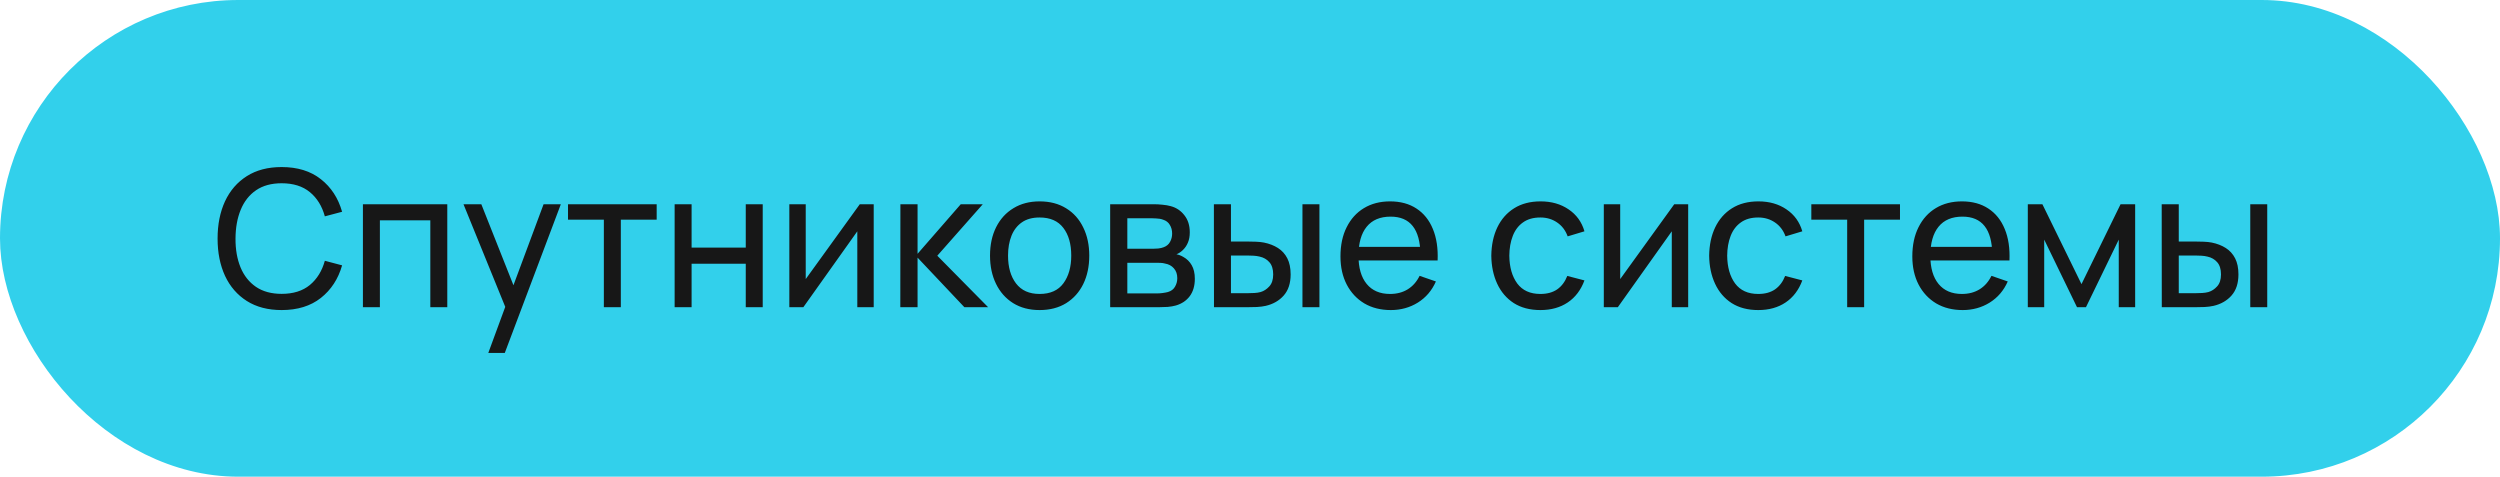 <?xml version="1.0" encoding="UTF-8"?> <svg xmlns="http://www.w3.org/2000/svg" width="236" height="45" viewBox="0 0 236 45" fill="none"><rect x="0.5" y="0.5" width="235" height="44" rx="22" fill="#32D0EB"></rect><rect x="0.5" y="0.5" width="235" height="44" rx="22" stroke="#32D0EB"></rect><path d="M26.588 29.27C25.298 29.27 24.203 28.985 23.303 28.415C22.403 27.845 21.716 27.053 21.242 26.039C20.774 25.025 20.54 23.852 20.54 22.52C20.54 21.188 20.774 20.015 21.242 19.001C21.716 17.987 22.403 17.195 23.303 16.625C24.203 16.055 25.298 15.77 26.588 15.77C28.088 15.77 29.321 16.151 30.287 16.913C31.259 17.675 31.928 18.701 32.294 19.991L30.665 20.423C30.401 19.457 29.93 18.695 29.252 18.137C28.574 17.579 27.686 17.3 26.588 17.3C25.622 17.3 24.818 17.519 24.176 17.957C23.534 18.395 23.051 19.007 22.727 19.793C22.403 20.573 22.238 21.482 22.232 22.52C22.226 23.552 22.385 24.461 22.709 25.247C23.033 26.027 23.519 26.639 24.167 27.083C24.815 27.521 25.622 27.74 26.588 27.74C27.686 27.74 28.574 27.461 29.252 26.903C29.93 26.339 30.401 25.577 30.665 24.617L32.294 25.049C31.928 26.333 31.259 27.359 30.287 28.127C29.321 28.889 28.088 29.27 26.588 29.27ZM34.259 29V19.28H42.224V29H40.622V20.801H35.861V29H34.259ZM46.094 33.32L47.975 28.208L48.002 29.72L43.754 19.28H45.437L48.767 27.677H48.191L51.314 19.28H52.943L47.651 33.32H46.094ZM57.004 29V20.738H53.62V19.28H61.99V20.738H58.606V29H57.004ZM63.685 29V19.28H65.287V23.375H70.399V19.28H72.001V29H70.399V24.896H65.287V29H63.685ZM82.478 19.28V29H80.93V21.836L75.836 29H74.513V19.28H76.061V26.345L81.164 19.28H82.478ZM84.989 29L84.998 19.28H86.618V23.96L90.695 19.28H92.774L88.481 24.14L93.278 29H91.037L86.618 24.32V29H84.989ZM98.138 29.27C97.172 29.27 96.338 29.051 95.636 28.613C94.94 28.175 94.403 27.569 94.025 26.795C93.647 26.021 93.458 25.133 93.458 24.131C93.458 23.111 93.65 22.217 94.034 21.449C94.418 20.681 94.961 20.084 95.663 19.658C96.365 19.226 97.19 19.01 98.138 19.01C99.11 19.01 99.947 19.229 100.649 19.667C101.351 20.099 101.888 20.702 102.26 21.476C102.638 22.244 102.827 23.129 102.827 24.131C102.827 25.145 102.638 26.039 102.26 26.813C101.882 27.581 101.342 28.184 100.64 28.622C99.938 29.054 99.104 29.27 98.138 29.27ZM98.138 27.749C99.146 27.749 99.896 27.413 100.388 26.741C100.88 26.069 101.126 25.199 101.126 24.131C101.126 23.033 100.877 22.16 100.379 21.512C99.881 20.858 99.134 20.531 98.138 20.531C97.46 20.531 96.902 20.684 96.464 20.99C96.026 21.296 95.699 21.719 95.483 22.259C95.267 22.799 95.159 23.423 95.159 24.131C95.159 25.223 95.411 26.099 95.915 26.759C96.419 27.419 97.16 27.749 98.138 27.749ZM104.8 29V19.28H108.94C109.186 19.28 109.45 19.295 109.732 19.325C110.02 19.349 110.281 19.394 110.515 19.46C111.037 19.598 111.466 19.883 111.802 20.315C112.144 20.741 112.315 21.281 112.315 21.935C112.315 22.301 112.258 22.619 112.144 22.889C112.036 23.159 111.88 23.393 111.676 23.591C111.586 23.681 111.487 23.762 111.379 23.834C111.271 23.906 111.163 23.963 111.055 24.005C111.265 24.041 111.478 24.122 111.694 24.248C112.036 24.434 112.303 24.695 112.495 25.031C112.693 25.367 112.792 25.796 112.792 26.318C112.792 26.978 112.633 27.524 112.315 27.956C111.997 28.382 111.559 28.676 111.001 28.838C110.767 28.904 110.509 28.949 110.227 28.973C109.945 28.991 109.672 29 109.408 29H104.8ZM106.42 27.695H109.318C109.444 27.695 109.594 27.683 109.768 27.659C109.948 27.635 110.107 27.605 110.245 27.569C110.557 27.479 110.782 27.311 110.92 27.065C111.064 26.819 111.136 26.552 111.136 26.264C111.136 25.88 111.028 25.568 110.812 25.328C110.602 25.088 110.323 24.938 109.975 24.878C109.849 24.842 109.711 24.821 109.561 24.815C109.417 24.809 109.288 24.806 109.174 24.806H106.42V27.695ZM106.42 23.483H108.832C109 23.483 109.177 23.474 109.363 23.456C109.549 23.432 109.711 23.393 109.849 23.339C110.125 23.237 110.326 23.069 110.452 22.835C110.584 22.595 110.65 22.334 110.65 22.052C110.65 21.74 110.578 21.467 110.434 21.233C110.296 20.993 110.083 20.828 109.795 20.738C109.603 20.666 109.387 20.627 109.147 20.621C108.913 20.609 108.763 20.603 108.697 20.603H106.42V23.483ZM114.6 29L114.591 19.28H116.202V22.799H117.687C117.969 22.799 118.257 22.805 118.551 22.817C118.845 22.829 119.1 22.856 119.316 22.898C119.82 23 120.261 23.171 120.639 23.411C121.017 23.651 121.311 23.975 121.521 24.383C121.731 24.791 121.836 25.298 121.836 25.904C121.836 26.744 121.617 27.41 121.179 27.902C120.747 28.388 120.18 28.712 119.478 28.874C119.238 28.928 118.962 28.964 118.65 28.982C118.344 28.994 118.053 29 117.777 29H114.6ZM116.202 27.677H117.804C117.984 27.677 118.185 27.671 118.407 27.659C118.629 27.647 118.827 27.617 119.001 27.569C119.307 27.479 119.58 27.302 119.82 27.038C120.066 26.774 120.189 26.396 120.189 25.904C120.189 25.406 120.069 25.022 119.829 24.752C119.595 24.482 119.286 24.305 118.902 24.221C118.728 24.179 118.545 24.152 118.353 24.14C118.161 24.128 117.978 24.122 117.804 24.122H116.202V27.677ZM122.952 29V19.28H124.554V29H122.952ZM131.292 29.27C130.338 29.27 129.504 29.06 128.79 28.64C128.082 28.214 127.53 27.623 127.134 26.867C126.738 26.105 126.54 25.217 126.54 24.203C126.54 23.141 126.735 22.223 127.125 21.449C127.515 20.669 128.058 20.069 128.754 19.649C129.456 19.223 130.278 19.01 131.22 19.01C132.198 19.01 133.029 19.235 133.713 19.685C134.403 20.135 134.919 20.777 135.261 21.611C135.609 22.445 135.759 23.438 135.711 24.59H134.091V24.014C134.073 22.82 133.83 21.929 133.362 21.341C132.894 20.747 132.198 20.45 131.274 20.45C130.284 20.45 129.531 20.768 129.015 21.404C128.499 22.04 128.241 22.952 128.241 24.14C128.241 25.286 128.499 26.174 129.015 26.804C129.531 27.434 130.266 27.749 131.22 27.749C131.862 27.749 132.42 27.602 132.894 27.308C133.368 27.014 133.74 26.591 134.01 26.039L135.549 26.57C135.171 27.428 134.601 28.094 133.839 28.568C133.083 29.036 132.234 29.27 131.292 29.27ZM127.701 24.59V23.303H134.883V24.59H127.701ZM145.414 29.27C144.43 29.27 143.593 29.051 142.903 28.613C142.219 28.169 141.697 27.56 141.337 26.786C140.977 26.012 140.791 25.13 140.779 24.14C140.791 23.126 140.98 22.235 141.346 21.467C141.718 20.693 142.249 20.09 142.939 19.658C143.629 19.226 144.46 19.01 145.432 19.01C146.458 19.01 147.34 19.262 148.078 19.766C148.822 20.27 149.32 20.96 149.572 21.836L147.988 22.313C147.784 21.749 147.451 21.311 146.989 20.999C146.533 20.687 146.008 20.531 145.414 20.531C144.748 20.531 144.199 20.687 143.767 20.999C143.335 21.305 143.014 21.731 142.804 22.277C142.594 22.817 142.486 23.438 142.48 24.14C142.492 25.22 142.741 26.093 143.227 26.759C143.719 27.419 144.448 27.749 145.414 27.749C146.05 27.749 146.578 27.605 146.998 27.317C147.418 27.023 147.736 26.6 147.952 26.048L149.572 26.471C149.236 27.377 148.711 28.07 147.997 28.55C147.283 29.03 146.422 29.27 145.414 29.27ZM159.364 19.28V29H157.816V21.836L152.722 29H151.399V19.28H152.947V26.345L158.05 19.28H159.364ZM165.98 29.27C164.996 29.27 164.159 29.051 163.469 28.613C162.785 28.169 162.263 27.56 161.903 26.786C161.543 26.012 161.357 25.13 161.345 24.14C161.357 23.126 161.546 22.235 161.912 21.467C162.284 20.693 162.815 20.09 163.505 19.658C164.195 19.226 165.026 19.01 165.998 19.01C167.024 19.01 167.906 19.262 168.644 19.766C169.388 20.27 169.886 20.96 170.138 21.836L168.554 22.313C168.35 21.749 168.017 21.311 167.555 20.999C167.099 20.687 166.574 20.531 165.98 20.531C165.314 20.531 164.765 20.687 164.333 20.999C163.901 21.305 163.58 21.731 163.37 22.277C163.16 22.817 163.052 23.438 163.046 24.14C163.058 25.22 163.307 26.093 163.793 26.759C164.285 27.419 165.014 27.749 165.98 27.749C166.616 27.749 167.144 27.605 167.564 27.317C167.984 27.023 168.302 26.6 168.518 26.048L170.138 26.471C169.802 27.377 169.277 28.07 168.563 28.55C167.849 29.03 166.988 29.27 165.98 29.27ZM174.373 29V20.738H170.989V19.28H179.359V20.738H175.975V29H174.373ZM185.275 29.27C184.321 29.27 183.487 29.06 182.773 28.64C182.065 28.214 181.513 27.623 181.117 26.867C180.721 26.105 180.523 25.217 180.523 24.203C180.523 23.141 180.718 22.223 181.108 21.449C181.498 20.669 182.041 20.069 182.737 19.649C183.439 19.223 184.261 19.01 185.203 19.01C186.181 19.01 187.012 19.235 187.696 19.685C188.386 20.135 188.902 20.777 189.244 21.611C189.592 22.445 189.742 23.438 189.694 24.59H188.074V24.014C188.056 22.82 187.813 21.929 187.345 21.341C186.877 20.747 186.181 20.45 185.257 20.45C184.267 20.45 183.514 20.768 182.998 21.404C182.482 22.04 182.224 22.952 182.224 24.14C182.224 25.286 182.482 26.174 182.998 26.804C183.514 27.434 184.249 27.749 185.203 27.749C185.845 27.749 186.403 27.602 186.877 27.308C187.351 27.014 187.723 26.591 187.993 26.039L189.532 26.57C189.154 27.428 188.584 28.094 187.822 28.568C187.066 29.036 186.217 29.27 185.275 29.27ZM181.684 24.59V23.303H188.866V24.59H181.684ZM191.425 29V19.28H192.802L196.492 26.822L200.182 19.28H201.559V29H200.011V22.619L196.915 29H196.069L192.973 22.619V29H191.425ZM204.073 29L204.064 19.28H205.675V22.799H207.16C207.442 22.799 207.73 22.805 208.024 22.817C208.318 22.829 208.573 22.856 208.789 22.898C209.293 23 209.734 23.171 210.112 23.411C210.49 23.651 210.784 23.975 210.994 24.383C211.204 24.791 211.309 25.298 211.309 25.904C211.309 26.744 211.09 27.41 210.652 27.902C210.22 28.388 209.653 28.712 208.951 28.874C208.711 28.928 208.435 28.964 208.123 28.982C207.817 28.994 207.526 29 207.25 29H204.073ZM205.675 27.677H207.277C207.457 27.677 207.658 27.671 207.88 27.659C208.102 27.647 208.3 27.617 208.474 27.569C208.78 27.479 209.053 27.302 209.293 27.038C209.539 26.774 209.662 26.396 209.662 25.904C209.662 25.406 209.542 25.022 209.302 24.752C209.068 24.482 208.759 24.305 208.375 24.221C208.201 24.179 208.018 24.152 207.826 24.14C207.634 24.128 207.451 24.122 207.277 24.122H205.675V27.677ZM212.425 29V19.28H214.027V29H212.425Z" fill="#171717"></path></svg> 